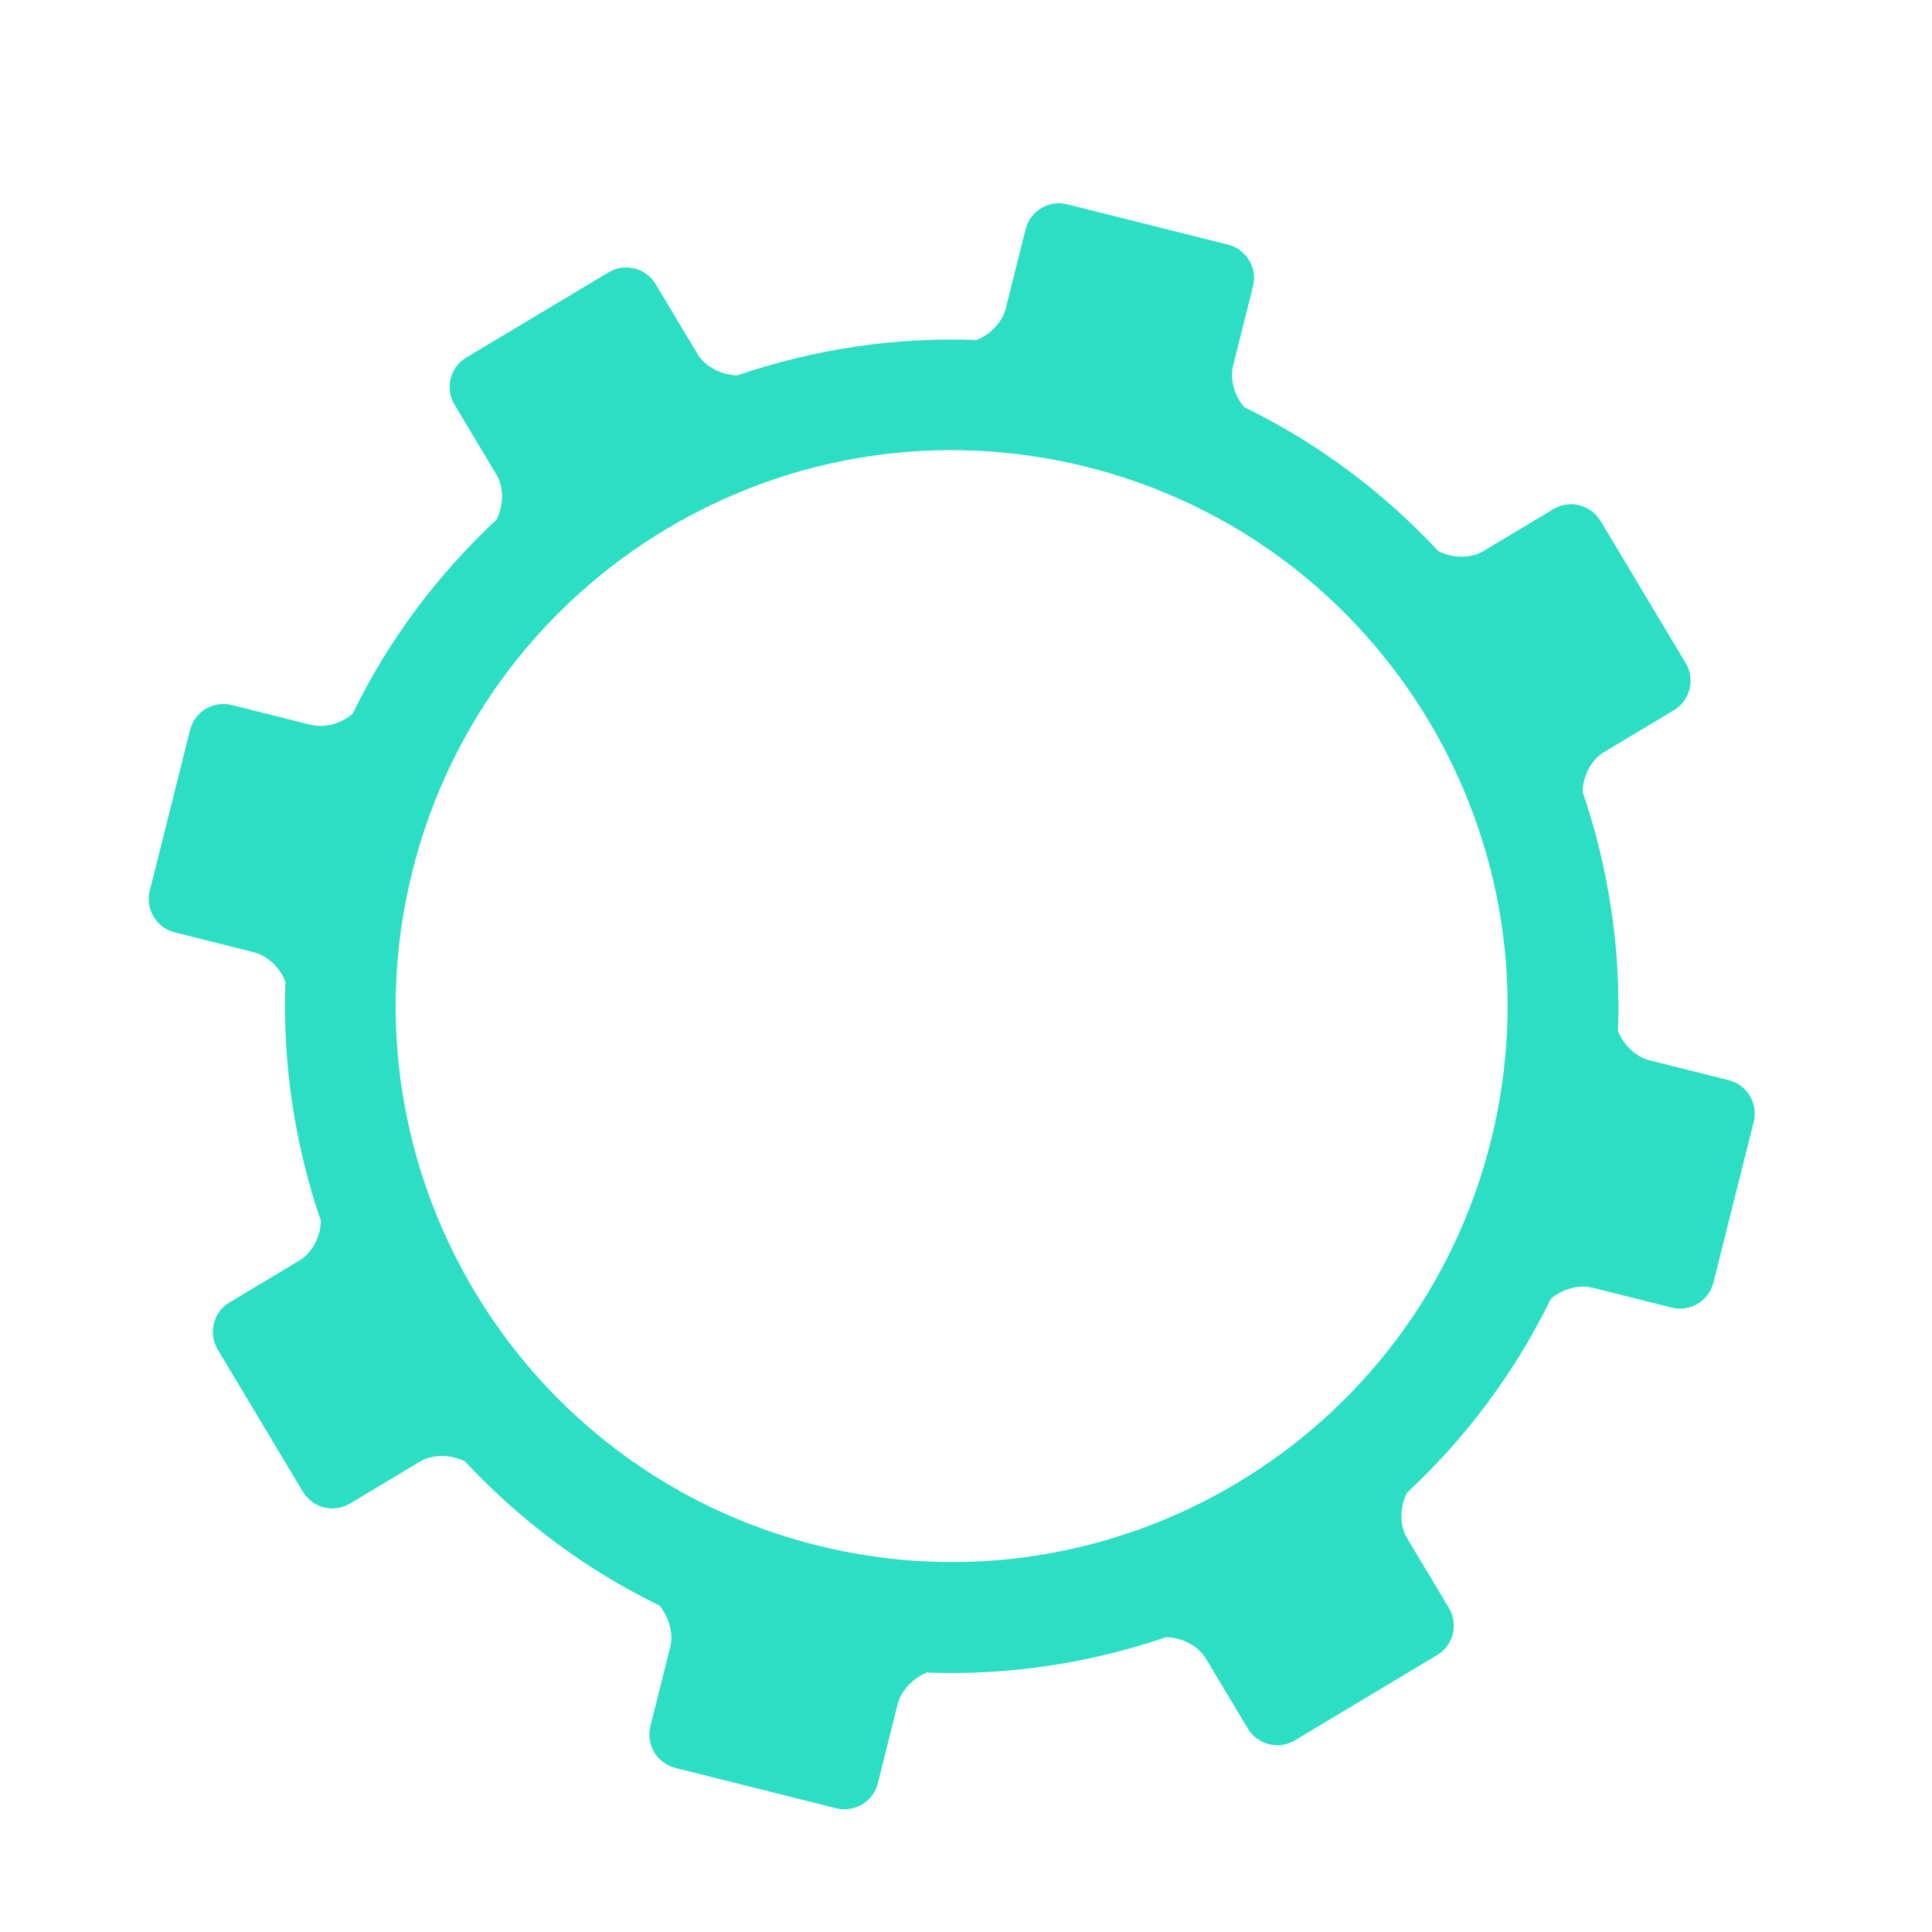 <svg xmlns="http://www.w3.org/2000/svg" xmlns:xlink="http://www.w3.org/1999/xlink" xmlns:serif="http://www.serif.com/" width="100%" height="100%" viewBox="0 0 500 500" xml:space="preserve" style="fill-rule:evenodd;clip-rule:evenodd;stroke-linejoin:round;stroke-miterlimit:2;">    <g transform="matrix(2.907,0,0,2.907,-297.455,-61.082)">        <clipPath id="_clip1">            <rect x="96.725" y="24.315" width="177.613" height="165.367"></rect>        </clipPath>        <g clip-path="url(#_clip1)">            <path d="M39.749,179.562C38.169,188.58 29.576,194.611 20.556,193.032C11.536,191.453 5.505,182.858 7.085,173.84C8.665,164.82 17.257,158.789 26.277,160.369C35.296,161.949 41.328,170.541 39.749,179.562ZM46.02,177.211L43.693,176.804C43.281,176.733 42.902,176.41 42.716,176.022C42.635,173.629 42.1,171.323 41.196,169.19C41.172,168.737 41.372,168.248 41.733,167.994L43.664,166.64C44.11,166.326 44.219,165.703 43.905,165.258L41.147,161.324C40.833,160.877 40.21,160.769 39.764,161.082L37.834,162.438C37.473,162.691 36.944,162.713 36.526,162.536C34.826,160.961 32.837,159.672 30.614,158.781C30.312,158.474 30.141,158.009 30.212,157.6L30.62,155.273C30.714,154.734 30.351,154.217 29.814,154.122L25.082,153.293C24.543,153.199 24.025,153.563 23.932,154.101L23.524,156.429C23.452,156.837 23.133,157.216 22.745,157.402C20.352,157.484 18.044,158.02 15.91,158.924C15.457,158.948 14.967,158.748 14.713,158.387L13.36,156.457C13.047,156.011 12.424,155.902 11.978,156.215L8.043,158.975C7.597,159.289 7.488,159.911 7.801,160.358L9.157,162.287C9.41,162.648 9.434,163.176 9.258,163.591C7.683,165.291 6.393,167.279 5.503,169.504C5.196,169.808 4.729,169.98 4.319,169.908L1.993,169.5C1.456,169.406 0.938,169.77 0.844,170.307L0.015,175.038C-0.08,175.576 0.285,176.093 0.822,176.188L3.147,176.595C3.559,176.667 3.938,176.989 4.124,177.379C4.207,179.773 4.74,182.08 5.646,184.214C5.669,184.665 5.469,185.153 5.107,185.406L3.176,186.762C2.73,187.074 2.621,187.697 2.934,188.145L5.694,192.077C6.009,192.525 6.631,192.632 7.077,192.319L9.008,190.963C9.368,190.711 9.897,190.687 10.314,190.864C12.013,192.439 14.001,193.727 16.223,194.615C16.525,194.923 16.699,195.39 16.627,195.8L16.22,198.128C16.126,198.665 16.489,199.183 17.026,199.277L21.759,200.106C22.296,200.199 22.814,199.836 22.908,199.299L23.316,196.972C23.388,196.562 23.71,196.181 24.1,195.995C26.491,195.914 28.797,195.379 30.93,194.476C31.383,194.45 31.873,194.652 32.126,195.013L33.482,196.944C33.796,197.391 34.419,197.5 34.864,197.187L38.796,194.425C39.243,194.113 39.352,193.489 39.038,193.043L37.683,191.113C37.43,190.751 37.407,190.222 37.585,189.804C39.161,188.106 40.448,186.118 41.336,183.897C41.644,183.593 42.11,183.419 42.522,183.492L44.849,183.899C45.386,183.993 45.904,183.631 45.998,183.093L46.827,178.361C46.921,177.823 46.557,177.307 46.02,177.211ZM175.016,158.581C148.506,151.936 132.4,125.06 139.044,98.55C145.689,72.04 172.565,55.937 199.075,62.58C225.583,69.224 241.689,96.1 235.045,122.609C228.4,149.119 201.524,165.223 175.016,158.581ZM231.319,164.17L227.592,157.952C226.895,156.786 226.938,155.157 227.58,153.913C232.786,149.059 237.17,143.25 240.39,136.637C241.399,135.775 242.868,135.344 244.112,135.656L251.159,137.423C252.784,137.83 254.453,136.83 254.86,135.202L258.452,120.879C258.858,119.252 257.858,117.585 256.231,117.177L249.185,115.412C247.941,115.1 246.849,114.03 246.367,112.795C246.646,105.442 245.518,98.252 243.218,91.51C243.244,90.117 243.967,88.663 245.132,87.965L251.351,84.238C252.788,83.377 253.26,81.492 252.398,80.052L244.81,67.383C243.946,65.944 242.063,65.472 240.624,66.334L234.404,70.063C233.243,70.759 231.615,70.712 230.375,70.075C225.513,64.867 219.697,60.474 213.078,57.252C212.222,56.243 211.798,54.78 212.109,53.541L213.876,46.493C214.285,44.864 213.282,43.199 211.656,42.791L197.332,39.201C195.703,38.793 194.036,39.791 193.629,41.418L191.862,48.467C191.551,49.706 190.488,50.797 189.257,51.282C181.901,51.002 174.707,52.131 167.962,54.429C166.568,54.405 165.111,53.681 164.414,52.518L160.691,46.303C159.83,44.864 157.946,44.391 156.506,45.254L143.832,52.844C142.393,53.707 141.92,55.591 142.783,57.03L146.512,63.25C147.206,64.407 147.164,66.028 146.533,67.268C141.327,72.129 136.93,77.94 133.711,84.564C132.7,85.425 131.232,85.851 129.99,85.54L122.949,83.776C121.321,83.367 119.652,84.366 119.245,85.992L115.655,100.316C115.247,101.944 116.248,103.612 117.875,104.019L124.916,105.785C126.159,106.096 127.251,107.169 127.736,108.403C127.457,115.758 128.585,122.953 130.887,129.698C130.859,131.088 130.136,132.541 128.973,133.237L122.75,136.963C121.312,137.826 120.839,139.708 121.701,141.147L129.294,153.82C130.157,155.259 132.041,155.73 133.479,154.869L139.699,151.139C140.861,150.44 142.489,150.489 143.725,151.123C148.587,156.326 154.396,160.717 161.012,163.936C161.873,164.946 162.303,166.414 161.991,167.656L160.225,174.703C159.817,176.329 160.816,177.998 162.445,178.405L176.77,181.995C178.398,182.402 180.066,181.404 180.474,179.777L182.239,172.732C182.551,171.488 183.621,170.397 184.857,169.911C192.21,170.191 199.4,169.059 206.139,166.766C207.533,166.79 208.99,167.515 209.686,168.678L213.417,174.901C214.278,176.341 216.163,176.813 217.602,175.95L230.269,168.356C231.708,167.495 232.179,165.609 231.319,164.17ZM249.281,234.033C240.263,235.616 231.668,229.585 230.086,220.566C228.504,211.547 234.532,202.953 243.553,201.371C252.571,199.79 261.165,205.818 262.749,214.837C264.33,223.856 258.301,232.45 249.281,234.033ZM267.846,210.494L265.52,210.902C265.108,210.976 264.643,210.802 264.335,210.499C263.445,208.276 262.158,206.29 260.582,204.592C260.405,204.175 260.427,203.647 260.681,203.285L262.034,201.355C262.349,200.907 262.239,200.284 261.792,199.973L257.86,197.212C257.413,196.899 256.79,197.008 256.478,197.455L255.124,199.386C254.87,199.746 254.381,199.947 253.928,199.923C251.793,199.021 249.484,198.484 247.091,198.403C246.701,198.217 246.383,197.838 246.311,197.429L245.903,195.102C245.808,194.564 245.29,194.2 244.753,194.294L240.021,195.124C239.483,195.219 239.12,195.736 239.216,196.274L239.624,198.602C239.694,199.011 239.523,199.476 239.222,199.782C237,200.674 235.011,201.962 233.311,203.538C232.894,203.716 232.365,203.693 232.004,203.441L230.075,202.086C229.629,201.773 229.007,201.882 228.692,202.328L225.931,206.262C225.618,206.709 225.727,207.331 226.175,207.645L228.105,208.998C228.465,209.251 228.668,209.739 228.644,210.19C227.74,212.324 227.204,214.632 227.124,217.027C226.938,217.417 226.558,217.737 226.148,217.81L223.821,218.217C223.285,218.312 222.921,218.83 223.016,219.367L223.845,224.098C223.939,224.636 224.457,224.998 224.994,224.904L227.32,224.496C227.731,224.425 228.197,224.599 228.506,224.901C229.396,227.125 230.684,229.113 232.261,230.812C232.437,231.228 232.414,231.755 232.16,232.116L230.806,234.047C230.491,234.493 230.601,235.116 231.049,235.43L234.981,238.19C235.429,238.503 236.051,238.393 236.364,237.947L237.718,236.015C237.972,235.655 238.461,235.452 238.912,235.478C241.046,236.38 243.354,236.915 245.745,236.995C246.135,237.182 246.457,237.562 246.529,237.972L246.938,240.3C247.031,240.837 247.55,241.2 248.087,241.107L252.818,240.275C253.355,240.181 253.719,239.663 253.625,239.126L253.217,236.799C253.146,236.389 253.318,235.921 253.622,235.614C255.844,234.725 257.83,233.437 259.528,231.861C259.945,231.684 260.476,231.707 260.836,231.96L262.768,233.316C263.215,233.628 263.838,233.52 264.15,233.073L266.908,229.139C267.223,228.693 267.113,228.069 266.666,227.757L264.734,226.403C264.374,226.149 264.173,225.658 264.197,225.205C265.102,223.072 265.637,220.766 265.717,218.374C265.901,217.984 266.281,217.662 266.693,217.591L269.02,217.182C269.557,217.088 269.92,216.571 269.826,216.032L268.997,211.302C268.902,210.764 268.385,210.401 267.846,210.494ZM514.438,85.304C512.42,100.275 498.646,110.775 483.675,108.757C468.704,106.739 458.204,92.966 460.222,77.995C462.241,63.024 476.014,52.524 490.985,54.542C505.955,56.561 516.456,70.333 514.438,85.304ZM524.623,81.024L520.761,80.504C520.078,80.412 519.433,79.905 519.101,79.276C518.812,75.339 517.779,71.57 516.151,68.113C516.081,67.37 516.38,66.549 516.959,66.107L520.052,63.749C520.769,63.204 520.907,62.171 520.361,61.455L515.558,55.151C515.013,54.435 513.979,54.295 513.263,54.841L510.17,57.201C509.591,57.642 508.72,57.714 508.021,57.448C505.115,54.961 501.752,52.966 498.029,51.644C497.513,51.157 497.2,50.401 497.291,49.722L497.813,45.858C497.933,44.964 497.3,44.135 496.407,44.015L488.554,42.956C487.661,42.835 486.831,43.468 486.711,44.36L486.19,48.225C486.098,48.904 485.596,49.55 484.969,49.882C481.029,50.172 477.26,51.204 473.8,52.833C473.055,52.904 472.234,52.604 471.793,52.026L469.437,48.933C468.892,48.217 467.857,48.078 467.143,48.623L460.837,53.429C460.12,53.975 459.98,55.008 460.526,55.724L462.887,58.818C463.326,59.394 463.4,60.262 463.138,60.96C460.651,63.863 458.655,67.225 457.333,70.95C456.845,71.471 456.089,71.785 455.406,71.693L451.546,71.172C450.653,71.052 449.825,71.685 449.704,72.576L448.645,80.431C448.524,81.322 449.158,82.152 450.051,82.272L453.91,82.793C454.593,82.884 455.238,83.392 455.571,84.021C455.862,87.961 456.893,91.73 458.523,95.19C458.592,95.932 458.292,96.751 457.713,97.192L454.618,99.55C453.902,100.096 453.763,101.129 454.309,101.845L459.115,108.15C459.661,108.865 460.694,109.004 461.41,108.459L464.504,106.097C465.082,105.657 465.953,105.584 466.649,105.85C469.554,108.334 472.914,110.327 476.635,111.65C477.154,112.136 477.471,112.895 477.38,113.576L476.858,117.439C476.738,118.331 477.372,119.16 478.264,119.281L486.118,120.34C487.011,120.459 487.84,119.828 487.961,118.936L488.481,115.072C488.574,114.391 489.079,113.744 489.709,113.412C493.647,113.122 497.413,112.089 500.87,110.462C501.615,110.392 502.437,110.692 502.877,111.271L505.237,114.367C505.784,115.083 506.817,115.222 507.532,114.677L513.835,109.869C514.551,109.325 514.689,108.29 514.144,107.574L511.785,104.482C511.344,103.901 511.271,103.03 511.538,102.328C514.023,99.426 516.018,96.068 517.338,92.348C517.825,91.829 518.582,91.512 519.266,91.603L523.128,92.124C524.02,92.244 524.85,91.612 524.97,90.72L526.029,82.866C526.149,81.974 525.516,81.145 524.623,81.024ZM458.612,173.441C454.467,174.817 449.991,172.572 448.614,168.427C447.239,164.281 449.482,159.807 453.628,158.43C457.773,157.054 462.25,159.299 463.626,163.443C465.002,167.59 462.757,172.066 458.612,173.441ZM470.477,159.479C470.36,159.131 469.982,158.941 469.634,159.057L468.132,159.555C467.865,159.644 467.538,159.574 467.305,159.403C466.497,158.016 465.448,156.824 464.234,155.852C464.077,155.592 464.039,155.24 464.171,154.975L464.881,153.561C465.046,153.234 464.912,152.832 464.585,152.668L461.704,151.223C461.378,151.058 460.975,151.191 460.811,151.52L460.102,152.934C459.969,153.197 459.664,153.379 459.361,153.408C457.855,153.018 456.271,152.889 454.676,153.07C454.398,152.984 454.149,152.764 454.062,152.5L453.563,150.995C453.446,150.648 453.068,150.457 452.721,150.572L449.663,151.588C449.315,151.703 449.124,152.082 449.24,152.43L449.739,153.935C449.826,154.199 449.759,154.525 449.59,154.758C448.201,155.568 447.009,156.617 446.036,157.829C445.777,157.988 445.423,158.025 445.158,157.893L443.746,157.184C443.418,157.02 443.017,157.152 442.853,157.481L441.406,160.361C441.241,160.69 441.375,161.092 441.702,161.256L443.118,161.964C443.382,162.097 443.563,162.4 443.592,162.701C443.202,164.206 443.073,165.791 443.254,167.388C443.168,167.664 442.948,167.914 442.683,168.003L441.181,168.502C440.833,168.617 440.642,168.996 440.758,169.344L441.772,172.401C441.888,172.749 442.268,172.94 442.615,172.823L444.117,172.324C444.383,172.236 444.71,172.307 444.943,172.478C445.754,173.863 446.804,175.057 448.016,176.03C448.173,176.289 448.211,176.642 448.078,176.906L447.368,178.32C447.204,178.647 447.337,179.049 447.665,179.213L450.546,180.658C450.872,180.822 451.275,180.69 451.438,180.362L452.147,178.947C452.281,178.684 452.587,178.5 452.889,178.473C454.392,178.863 455.977,178.991 457.57,178.81C457.847,178.895 458.099,179.115 458.187,179.381L458.686,180.885C458.802,181.233 459.181,181.422 459.528,181.307L462.586,180.292C462.934,180.176 463.124,179.797 463.008,179.45L462.509,177.945C462.422,177.68 462.49,177.354 462.661,177.119C464.049,176.312 465.24,175.262 466.213,174.051C466.473,173.891 466.826,173.855 467.09,173.986L468.505,174.697C468.832,174.861 469.234,174.727 469.398,174.4L470.843,171.52C471.008,171.191 470.874,170.789 470.546,170.626L469.132,169.918C468.867,169.783 468.685,169.479 468.657,169.174C469.049,167.67 469.176,166.088 468.994,164.492C469.08,164.217 469.3,163.965 469.566,163.877L471.068,163.379C471.417,163.263 471.606,162.883 471.491,162.535L470.477,159.479ZM458.151,172.054C454.778,173.174 451.121,171.34 450.002,167.967C448.882,164.593 450.716,160.938 454.09,159.817C457.463,158.697 461.119,160.53 462.239,163.904C463.359,167.277 461.524,170.934 458.151,172.054ZM453.956,159.414C450.359,160.608 448.404,164.505 449.599,168.1C450.792,171.696 454.689,173.65 458.285,172.457C461.882,171.262 463.836,167.367 462.642,163.771C461.448,160.175 457.552,158.221 453.956,159.414ZM649.861,225.742C648.656,236.586 638.884,244.402 628.038,243.192C617.191,241.985 609.379,232.214 610.585,221.369C611.793,210.523 621.564,202.708 632.411,203.916C643.254,205.124 651.07,214.893 649.861,225.742ZM657.944,222.452L655.062,222.129C654.553,222.074 654.064,221.71 653.807,221.25C653.523,218.324 652.69,215.538 651.419,212.991C651.354,212.439 651.563,211.823 651.985,211.485L654.245,209.68C654.77,209.263 654.854,208.49 654.436,207.967L650.751,203.358C650.334,202.836 649.563,202.749 649.04,203.168L646.779,204.977C646.358,205.315 645.714,205.384 645.188,205.203C642.985,203.401 640.452,201.974 637.657,201.057C637.264,200.701 637.016,200.145 637.071,199.634L637.394,196.754C637.468,196.086 636.983,195.482 636.319,195.408L630.457,194.756C629.79,194.681 629.185,195.166 629.112,195.832L628.79,198.713C628.734,199.221 628.368,199.71 627.906,199.97C624.981,200.254 622.194,201.085 619.647,202.358C619.097,202.42 618.481,202.213 618.144,201.791L616.338,199.526C615.918,199.004 615.147,198.919 614.626,199.338L610.015,203.023C609.494,203.44 609.409,204.209 609.826,204.734L611.637,206.995C611.975,207.417 612.043,208.063 611.859,208.588C610.06,210.79 608.634,213.324 607.715,216.114C607.359,216.509 606.804,216.759 606.294,216.701L603.413,216.38C602.747,216.307 602.14,216.79 602.065,217.456L601.413,223.317C601.339,223.985 601.824,224.591 602.492,224.663L605.373,224.985C605.881,225.041 606.37,225.408 606.629,225.869C606.913,228.794 607.745,231.579 609.016,234.121C609.08,234.675 608.872,235.289 608.448,235.627L606.187,237.441C605.662,237.858 605.577,238.628 605.995,239.15L609.68,243.756C610.098,244.28 610.868,244.365 611.393,243.946L613.653,242.139C614.076,241.802 614.723,241.73 615.252,241.917C617.45,243.716 619.984,245.141 622.774,246.061C623.169,246.413 623.417,246.972 623.361,247.481L623.04,250.363C622.967,251.029 623.452,251.635 624.116,251.711L629.976,252.363C630.642,252.435 631.248,251.951 631.322,251.284L631.644,248.403C631.7,247.895 632.065,247.404 632.528,247.147C635.452,246.862 638.238,246.031 640.781,244.759C641.333,244.694 641.949,244.903 642.287,245.326L644.096,247.588C644.513,248.111 645.284,248.196 645.809,247.778L650.413,244.097C650.937,243.677 651.021,242.906 650.605,242.382L648.795,240.122C648.461,239.699 648.389,239.053 648.575,238.528C650.375,236.324 651.802,233.788 652.722,230.995C653.075,230.604 653.631,230.358 654.138,230.414L657.022,230.735C657.689,230.81 658.295,230.323 658.367,229.659L659.019,223.798C659.093,223.131 658.609,222.525 657.944,222.452ZM701.67,23.201C700.129,30.802 692.713,35.715 685.11,34.171C677.508,32.628 672.597,25.214 674.139,17.612C675.683,10.008 683.097,5.096 690.699,6.64C698.301,8.184 703.215,15.596 701.67,23.201ZM707.602,21.384L705.581,20.973C705.225,20.902 704.901,20.612 704.748,20.272C704.733,18.182 704.32,16.156 703.582,14.272C703.571,13.877 703.758,13.455 704.078,13.242L705.793,12.107C706.19,11.844 706.3,11.303 706.037,10.906L703.721,7.409C703.458,7.013 702.918,6.902 702.521,7.166L700.806,8.303C700.486,8.516 700.025,8.524 699.665,8.362C698.22,6.947 696.517,5.776 694.597,4.948C694.34,4.673 694.199,4.262 694.271,3.904L694.682,1.885C694.776,1.417 694.473,0.959 694.007,0.864L689.897,0.03C689.431,-0.065 688.971,0.24 688.877,0.707L688.467,2.726C688.395,3.083 688.104,3.405 687.761,3.56C685.672,3.576 683.646,3.987 681.763,4.727C681.368,4.736 680.945,4.55 680.733,4.23L679.598,2.512C679.334,2.115 678.794,2.006 678.397,2.27L674.899,4.586C674.505,4.848 674.396,5.388 674.658,5.786L675.796,7.502C676.009,7.822 676.016,8.283 675.853,8.643C674.438,10.088 673.269,11.792 672.44,13.709C672.164,13.966 671.754,14.108 671.397,14.034L669.378,13.624C668.911,13.53 668.45,13.834 668.355,14.301L667.521,18.409C667.426,18.877 667.731,19.337 668.2,19.431L670.22,19.841C670.575,19.913 670.898,20.204 671.052,20.547C671.067,22.636 671.48,24.66 672.218,26.542C672.229,26.938 672.043,27.359 671.721,27.571L670.005,28.711C669.606,28.973 669.497,29.513 669.761,29.91L672.077,33.405C672.34,33.802 672.88,33.911 673.278,33.649L674.993,32.511C675.313,32.3 675.776,32.29 676.139,32.456C677.581,33.87 679.285,35.039 681.202,35.867C681.459,36.142 681.6,36.554 681.527,36.91L681.117,38.931C681.023,39.398 681.328,39.857 681.794,39.953L685.901,40.787C686.368,40.88 686.828,40.576 686.923,40.109L687.333,38.089C687.405,37.732 687.695,37.408 688.039,37.256C690.127,37.24 692.152,36.828 694.034,36.089C694.429,36.078 694.853,36.265 695.064,36.586L696.201,38.302C696.464,38.699 697.004,38.808 697.402,38.546L700.896,36.232C701.293,35.967 701.402,35.427 701.141,35.03L700.003,33.315C699.792,32.994 699.782,32.531 699.947,32.173C701.362,30.726 702.532,29.021 703.361,27.102C703.637,26.847 704.046,26.708 704.401,26.78L706.424,27.191C706.891,27.286 707.351,26.98 707.444,26.514L708.277,22.405C708.372,21.939 708.068,21.478 707.602,21.384" style="fill:rgb(43,222,196);fill-rule:nonzero;"></path>        </g>    </g></svg>